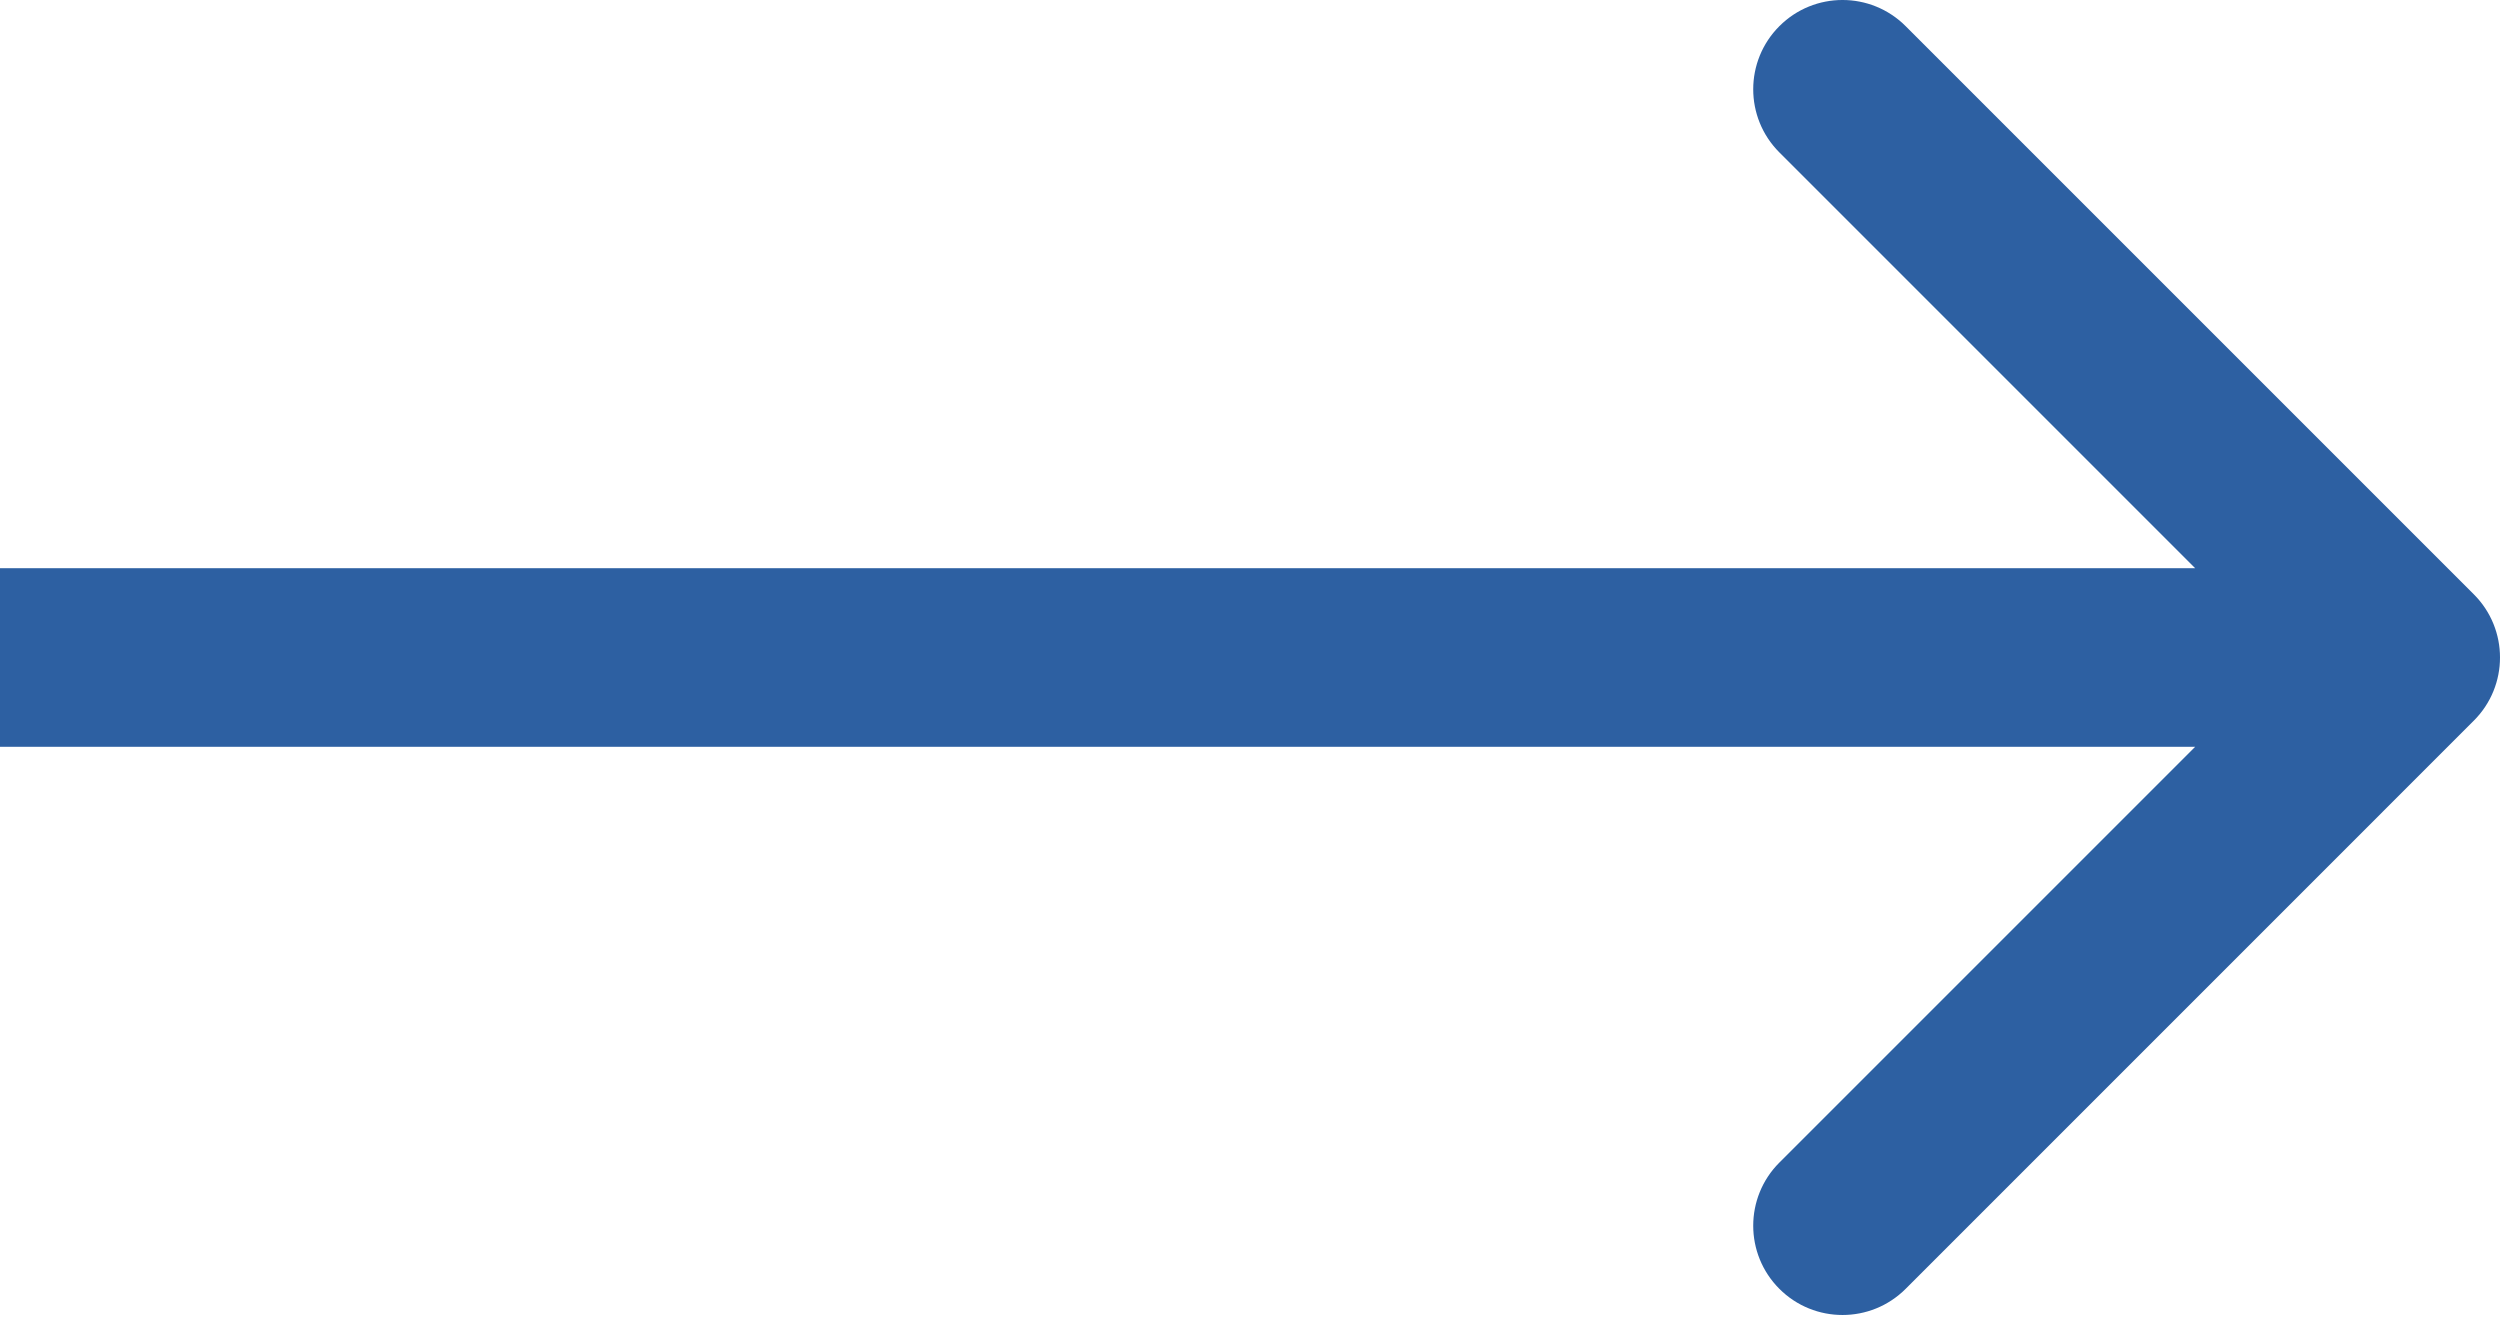 <?xml version="1.0" encoding="UTF-8"?> <svg xmlns="http://www.w3.org/2000/svg" width="112" height="59" viewBox="0 0 112 59" fill="none"> <path d="M110.828 32.284C112.391 30.722 112.391 28.189 110.828 26.627L85.373 1.172C83.811 -0.391 81.278 -0.391 79.716 1.172C78.154 2.734 78.154 5.266 79.716 6.828L102.343 29.456L79.716 52.083C78.154 53.645 78.154 56.178 79.716 57.74C81.278 59.302 83.811 59.302 85.373 57.74L110.828 32.284ZM0 33.456H108V25.456H0V33.456Z" fill="#2D60A2"></path> </svg> 